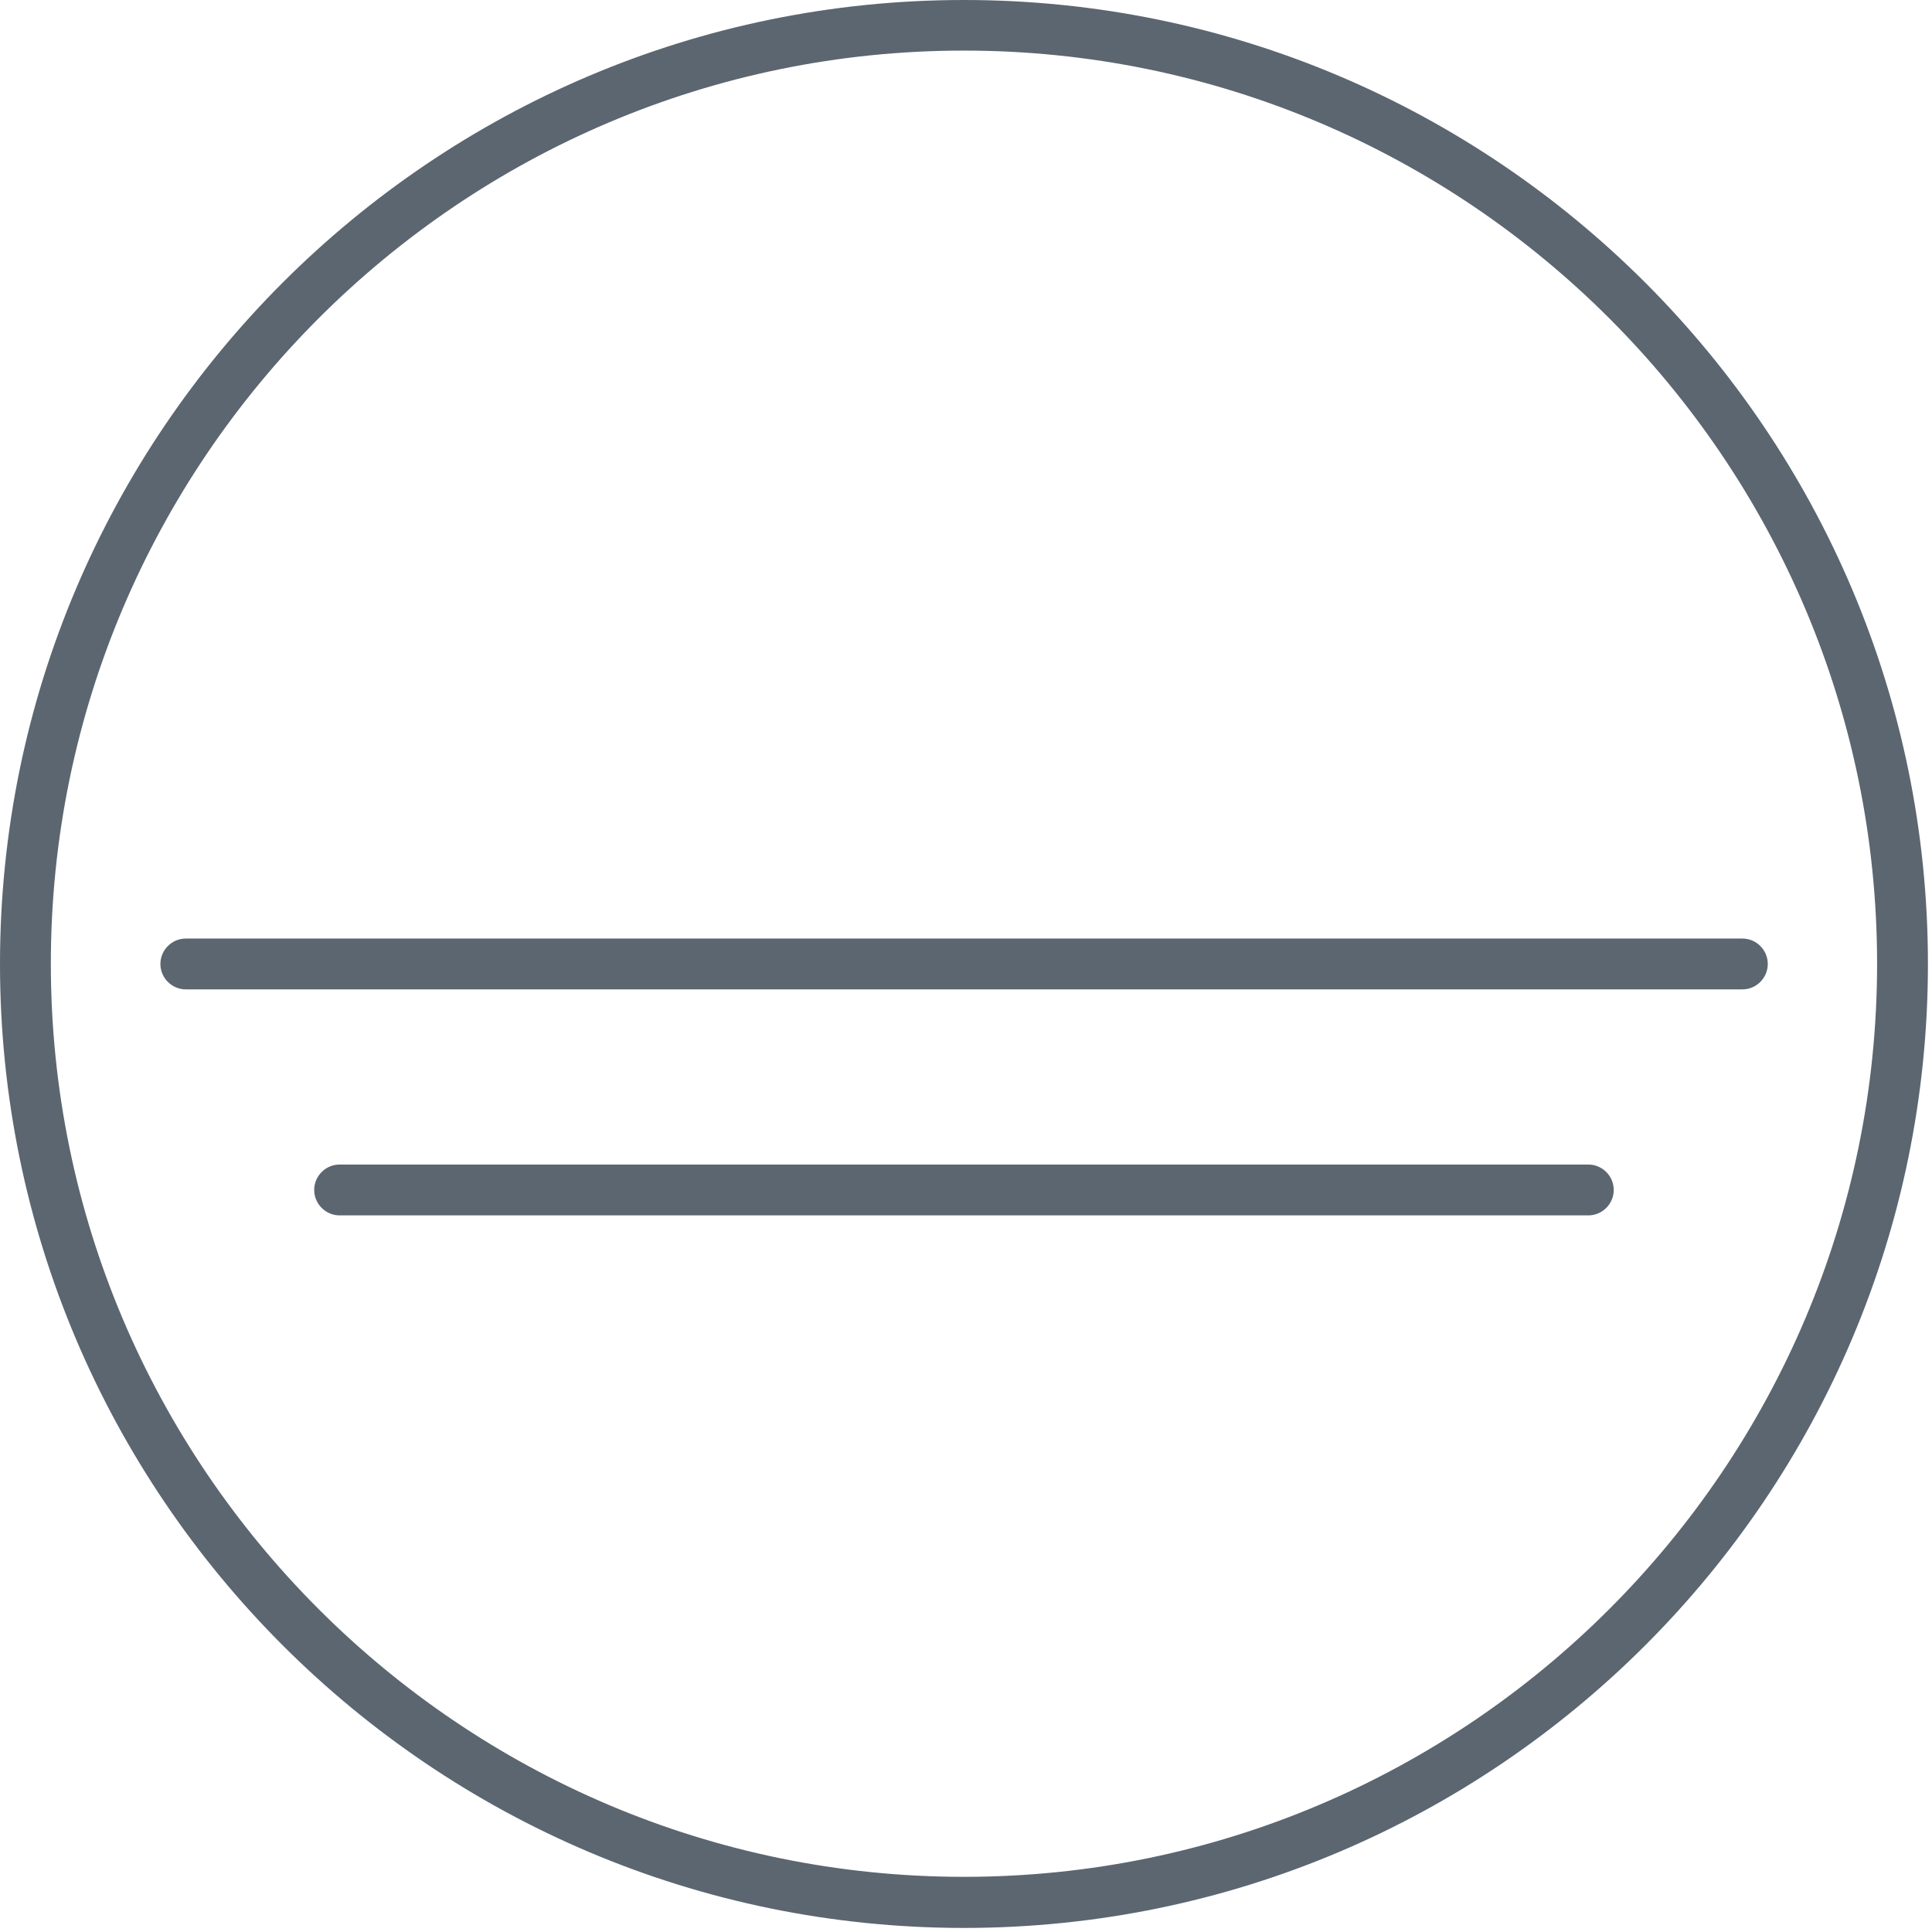 <?xml version="1.0" encoding="UTF-8" standalone="no"?>
<!DOCTYPE svg PUBLIC "-//W3C//DTD SVG 1.1//EN" "http://www.w3.org/Graphics/SVG/1.1/DTD/svg11.dtd">
<svg width="100%" height="100%" viewBox="0 0 76 76" version="1.1" xmlns="http://www.w3.org/2000/svg" xmlns:xlink="http://www.w3.org/1999/xlink" xml:space="preserve" xmlns:serif="http://www.serif.com/" style="fill-rule:evenodd;clip-rule:evenodd;stroke-linejoin:round;stroke-miterlimit:2;">
    <g transform="matrix(1,0,0,1,-44.71,-38.41)">
        <path d="M82.63,114.25C61.72,114.25 44.71,97.24 44.71,76.33C44.71,55.42 61.72,38.41 82.63,38.41C103.54,38.41 120.55,55.42 120.55,76.33C120.55,97.24 103.54,114.25 82.63,114.25ZM82.63,40.4C62.82,40.4 46.71,56.52 46.71,76.32C46.71,96.12 62.82,112.24 82.63,112.24C102.44,112.24 118.55,96.12 118.55,76.32C118.55,56.52 102.44,40.4 82.63,40.4ZM107.19,86.22L58.07,86.22C57.52,86.22 57.07,85.77 57.07,85.22C57.07,84.67 57.52,84.22 58.07,84.22L107.19,84.22C107.74,84.22 108.19,84.67 108.19,85.22C108.19,85.77 107.74,86.22 107.19,86.22ZM113.25,77.33L52.02,77.33C51.47,77.33 51.02,76.88 51.02,76.33C51.02,75.78 51.47,75.33 52.02,75.33L113.25,75.33C113.8,75.33 114.25,75.78 114.25,76.33C114.25,76.88 113.8,77.33 113.25,77.33Z" style="fill:rgb(91,102,112);fill-rule:nonzero;"/>
    </g>
</svg>
